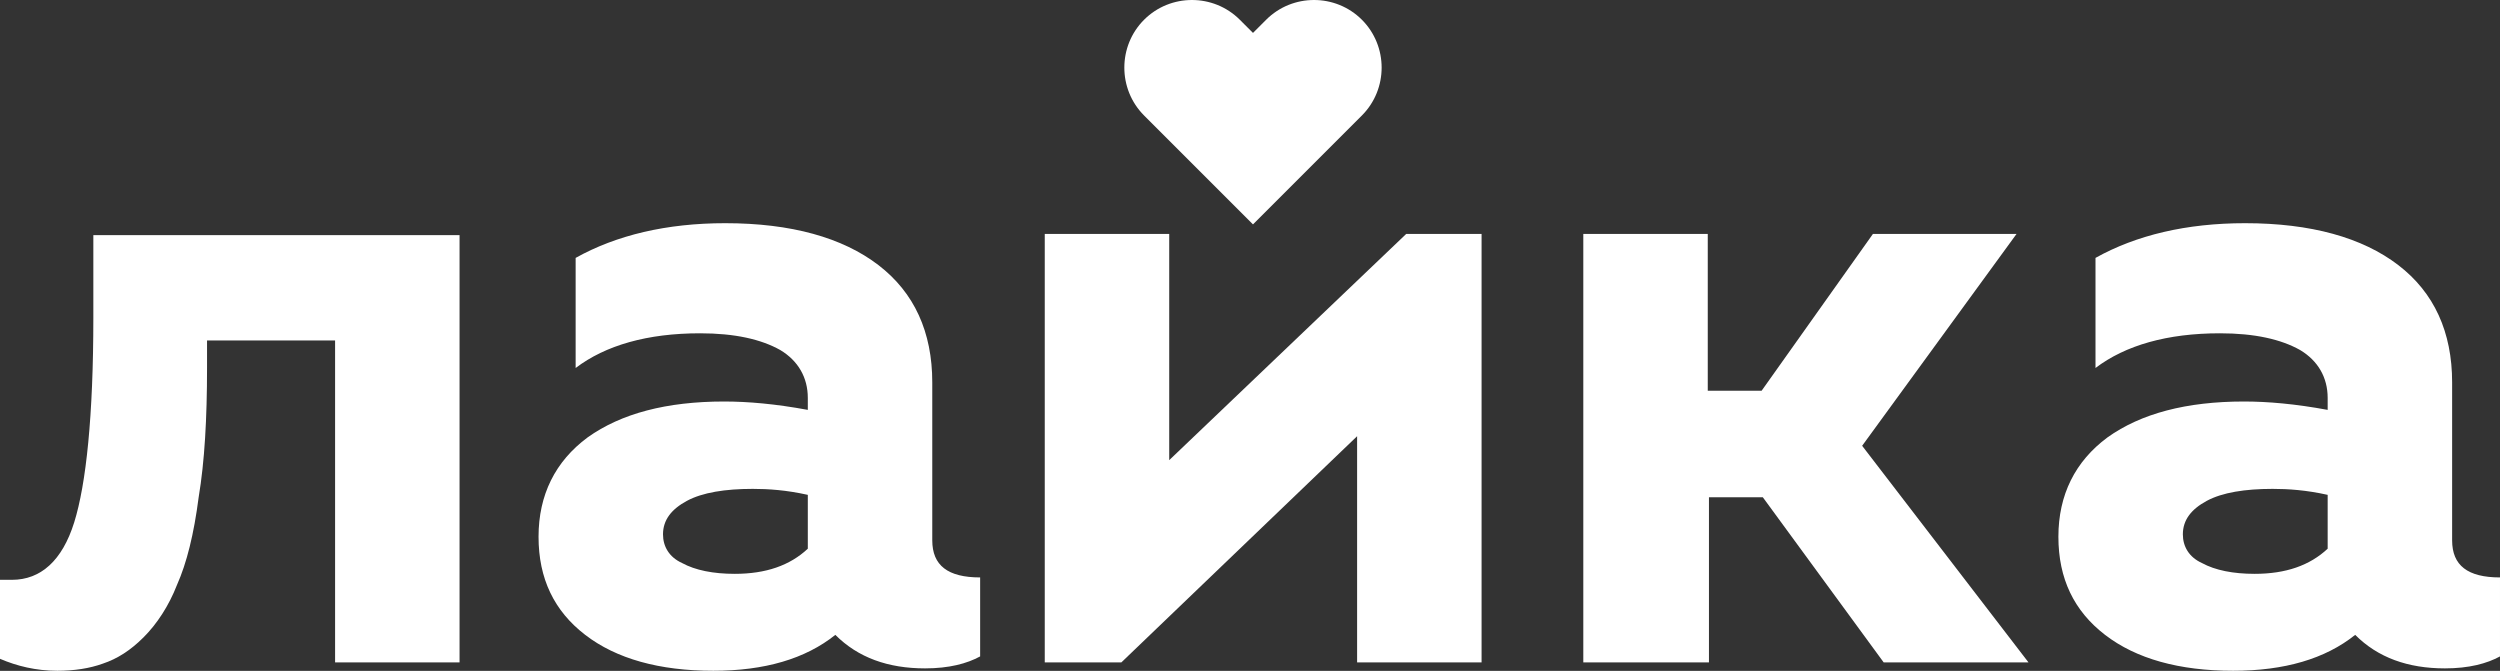 <?xml version="1.0" encoding="UTF-8"?> <svg xmlns="http://www.w3.org/2000/svg" width="477" height="128" viewBox="0 0 477 128" fill="none"><rect x="0" y="0" width="477" height="128" fill="#333333" stroke="none"/><path d="M0 125.701V110.63H2.283C7.764 110.63 11.874 106.977 14.157 99.67C16.44 92.363 17.81 79.348 17.81 60.624V44.869H87.682V126.386H63.935V64.963H39.503V70.214C39.503 79.805 39.046 88.025 37.904 94.875C36.991 101.954 35.621 107.434 33.794 111.544C32.196 115.654 29.912 119.079 27.401 121.591C24.889 124.102 22.377 125.701 19.637 126.614C17.125 127.528 14.157 127.984 10.96 127.984C6.85 127.984 3.197 127.071 0 125.701Z" fill="white"></path><path d="M136.091 127.984C125.816 127.984 117.596 125.701 111.659 121.134C105.722 116.567 102.754 110.402 102.754 102.41C102.754 94.418 105.951 88.025 112.116 83.458C118.509 78.891 127.186 76.608 138.146 76.608C142.713 76.608 147.965 77.064 154.13 78.206V75.923C154.13 72.041 152.303 68.844 148.878 66.789C145.225 64.734 140.201 63.593 133.58 63.593C123.533 63.593 115.541 65.876 109.832 70.214V49.207C117.596 44.869 127.186 42.585 138.375 42.585C150.933 42.585 160.752 45.325 167.602 50.577C174.452 55.829 177.877 63.364 177.877 72.954V103.095C177.877 107.89 180.846 110.174 187.011 110.174V125.244C184.499 126.614 181.074 127.527 176.507 127.527C169.429 127.527 163.72 125.472 159.382 121.134C153.673 125.701 145.91 127.984 136.091 127.984ZM143.627 93.277C138.375 93.277 134.036 93.962 131.068 95.56C128.1 97.158 126.501 99.213 126.501 101.953C126.501 104.237 127.643 106.292 130.155 107.434C132.666 108.804 136.091 109.489 140.201 109.489C146.138 109.489 150.705 107.89 154.13 104.694V94.418C150.02 93.505 146.595 93.277 143.627 93.277Z" fill="white"></path><path d="M199.34 126.386V44.64H223.087V87.796L268.298 44.64H282.684V126.386H258.936V83.23L213.954 126.386H199.34Z" fill="white"></path><path d="M302.094 126.386V44.64H325.841V74.553H336.116L357.352 44.64H384.752L355.297 85.056L387.036 126.386H359.407L336.345 94.875H326.069V126.386H302.094Z" fill="white"></path><path d="M426.08 127.984C415.804 127.984 407.584 125.701 401.647 121.134C395.711 116.567 392.742 110.402 392.742 102.41C392.742 94.418 395.939 88.025 402.104 83.458C408.498 78.891 417.174 76.608 428.135 76.608C432.702 76.608 437.953 77.064 444.118 78.206V75.923C444.118 72.041 442.292 68.844 438.867 66.789C435.213 64.734 430.19 63.593 423.568 63.593C413.521 63.593 405.529 65.876 399.821 70.214V49.207C407.584 44.869 417.174 42.585 428.363 42.585C440.922 42.585 450.74 45.325 457.59 50.577C464.441 55.829 467.866 63.364 467.866 72.954V103.095C467.866 107.89 470.834 110.174 476.999 110.174V125.244C474.488 126.614 471.062 127.527 466.496 127.527C459.417 127.527 453.709 125.472 449.37 121.134C443.662 125.701 435.898 127.984 426.08 127.984ZM433.615 93.277C428.363 93.277 424.025 93.962 421.056 95.56C418.088 97.158 416.489 99.213 416.489 101.953C416.489 104.237 417.631 106.292 420.143 107.434C422.655 108.804 426.08 109.489 430.19 109.489C436.127 109.489 440.693 107.89 444.118 104.694V94.418C440.008 93.505 436.583 93.277 433.615 93.277Z" fill="white"></path><path d="M259.849 3.768C254.825 -1.256 246.605 -1.256 241.582 3.768L239.07 6.279L236.558 3.768C231.535 -1.256 223.314 -1.256 218.291 3.768C213.268 8.791 213.268 17.011 218.291 22.035L219.661 23.405L239.07 42.814L258.479 23.405L259.849 22.035C264.872 17.011 264.872 8.791 259.849 3.768Z" fill="white"></path></svg> 
